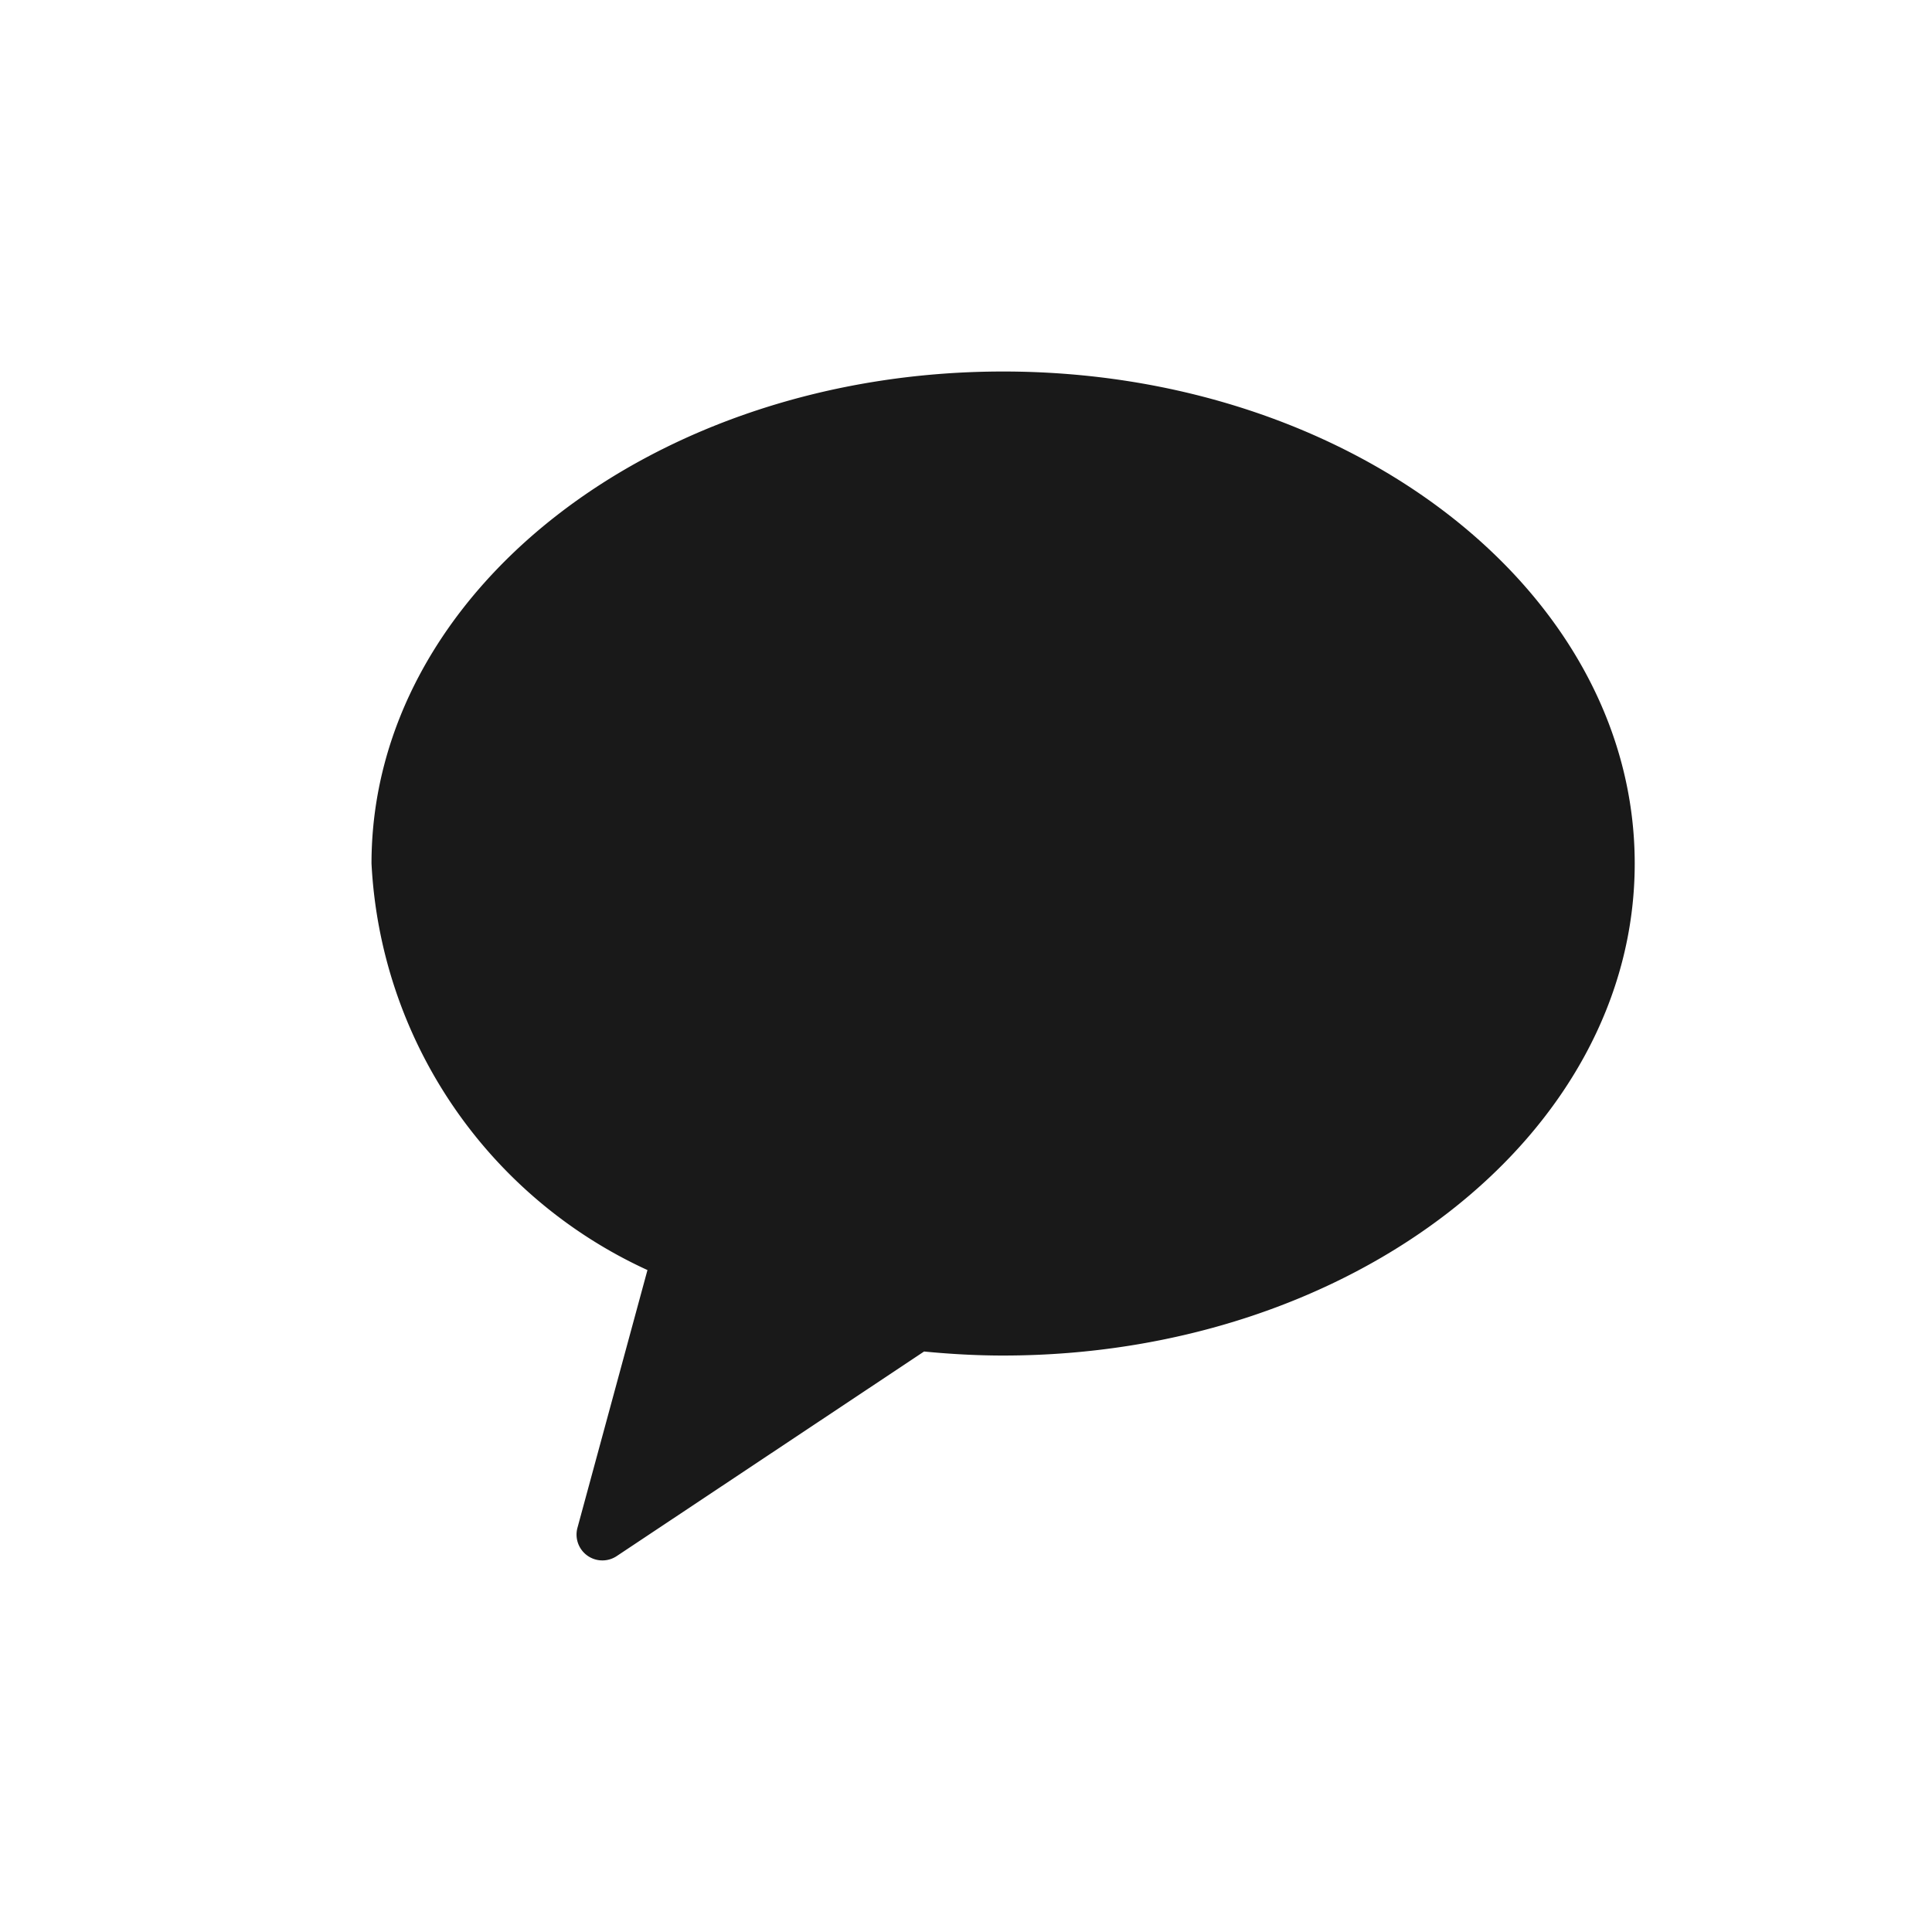 <svg id="그룹_4859" data-name="그룹 4859" xmlns="http://www.w3.org/2000/svg" width="24" height="24" viewBox="0 0 24 24">
  <rect id="사각형_1036" data-name="사각형 1036" width="24" height="24" fill="none"/>
  <path id="Shape_1" data-name="Shape 1" d="M587.846,161.976c-4.334,0-7.846,2.737-7.846,6.112a5.882,5.882,0,0,0,3.428,5.05l-.871,3.207a.321.321,0,0,0,.491.345l3.816-2.54c.322.031.649.05.982.05,4.333,0,7.846-2.737,7.846-6.112s-3.513-6.112-7.846-6.112" transform="translate(-575.385 -157.361)" fill="rgba(0,0,0,0.9)"/>
</svg>
